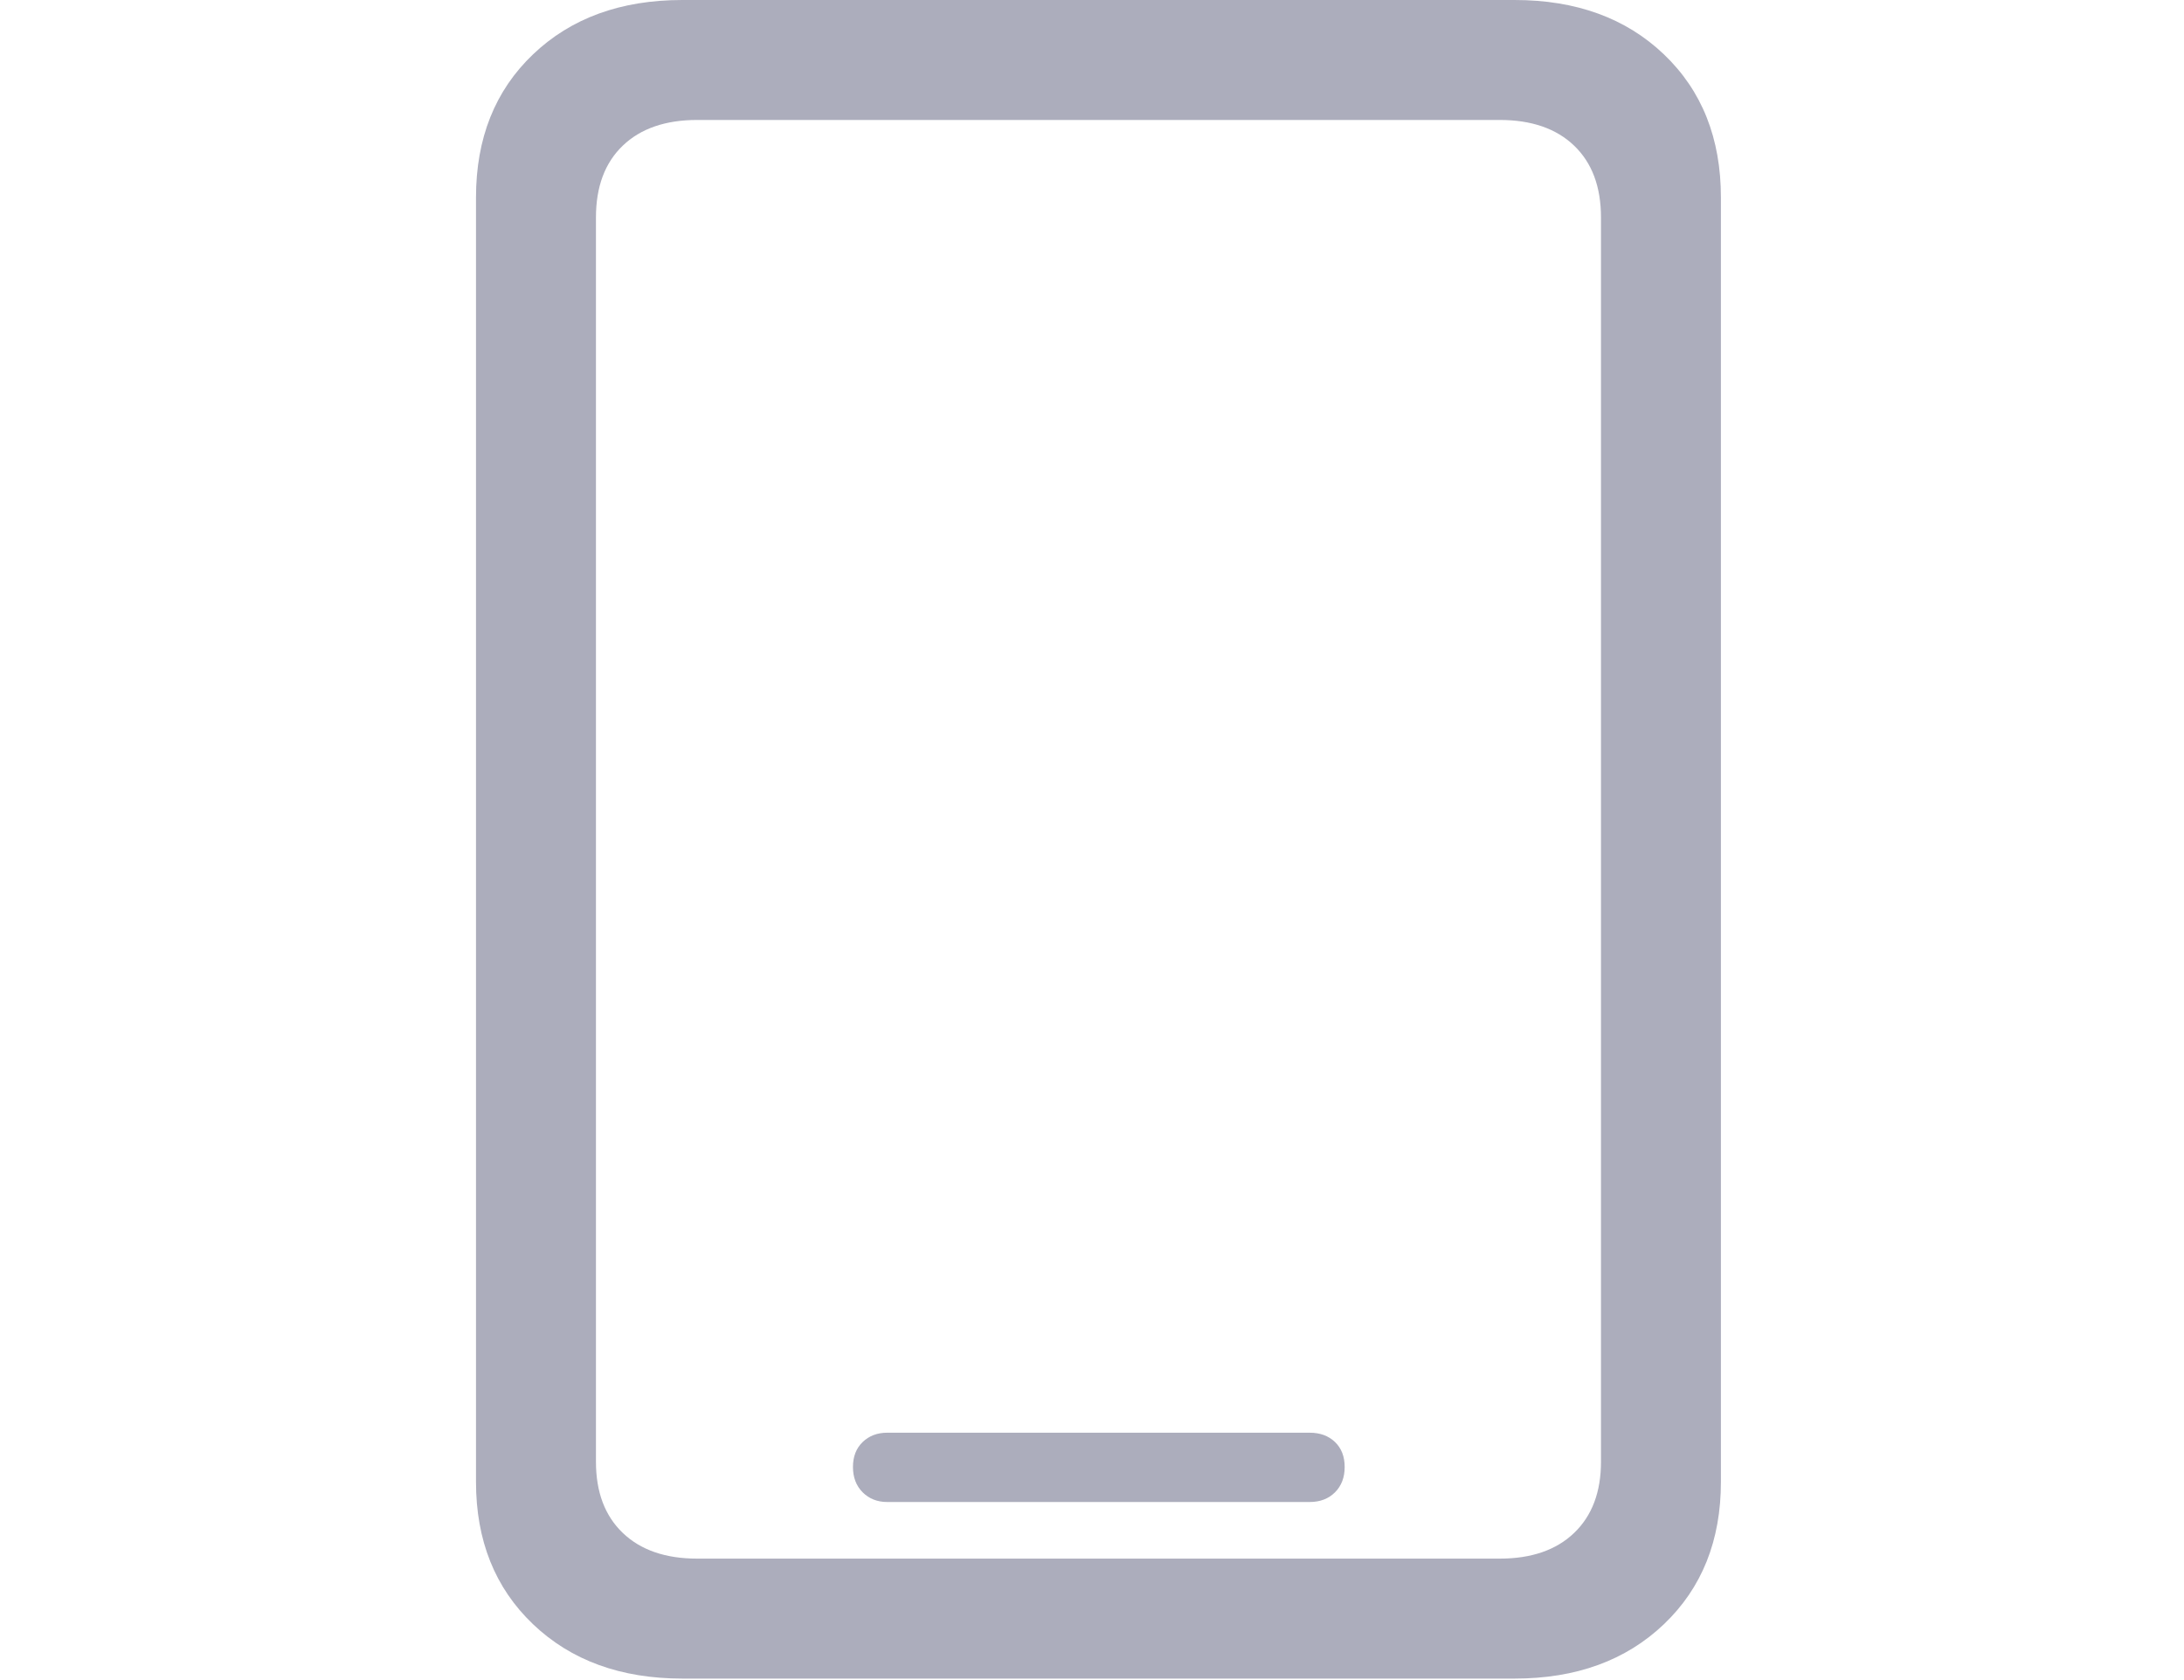 <svg width="78" height="60" viewBox="0 0 78 60" fill="none" xmlns="http://www.w3.org/2000/svg">
<g clip-path="url(#clip0_58157_5648)">
<path d="M17 52.922C17 55.016 17.679 56.71 19.036 58.005C20.393 59.299 22.171 59.947 24.37 59.947H54.091C56.291 59.947 58.069 59.299 59.426 58.005C60.783 56.71 61.461 55.016 61.461 52.922V7.051C61.461 4.94 60.783 3.237 59.426 1.942C58.069 0.647 56.291 0 54.091 0H24.37C22.171 0 20.393 0.647 19.036 1.942C17.679 3.237 17 4.94 17 7.051V52.922ZM21.284 52.204V7.769C21.284 6.67 21.603 5.814 22.242 5.202C22.88 4.59 23.767 4.284 24.903 4.284H53.559C54.694 4.284 55.581 4.59 56.219 5.202C56.858 5.814 57.178 6.67 57.178 7.769V52.204C57.178 53.286 56.858 54.133 56.219 54.745C55.581 55.357 54.694 55.663 53.559 55.663H24.903C23.767 55.663 22.88 55.357 22.242 54.745C21.603 54.133 21.284 53.286 21.284 52.204ZM31.688 53.641H46.774C47.146 53.641 47.448 53.525 47.679 53.295C47.909 53.064 48.024 52.763 48.024 52.39C48.024 52.018 47.909 51.721 47.679 51.499C47.448 51.277 47.146 51.166 46.774 51.166H31.688C31.333 51.166 31.04 51.277 30.809 51.499C30.579 51.721 30.463 52.018 30.463 52.39C30.463 52.763 30.579 53.064 30.809 53.295C31.04 53.525 31.333 53.641 31.688 53.641Z" fill="#ACADBC"/>
</g>
<defs>
<clipPath id="clip0_58157_5648">
<rect width="78" height="60" fill="white"/>
</clipPath>
</defs>
</svg>
